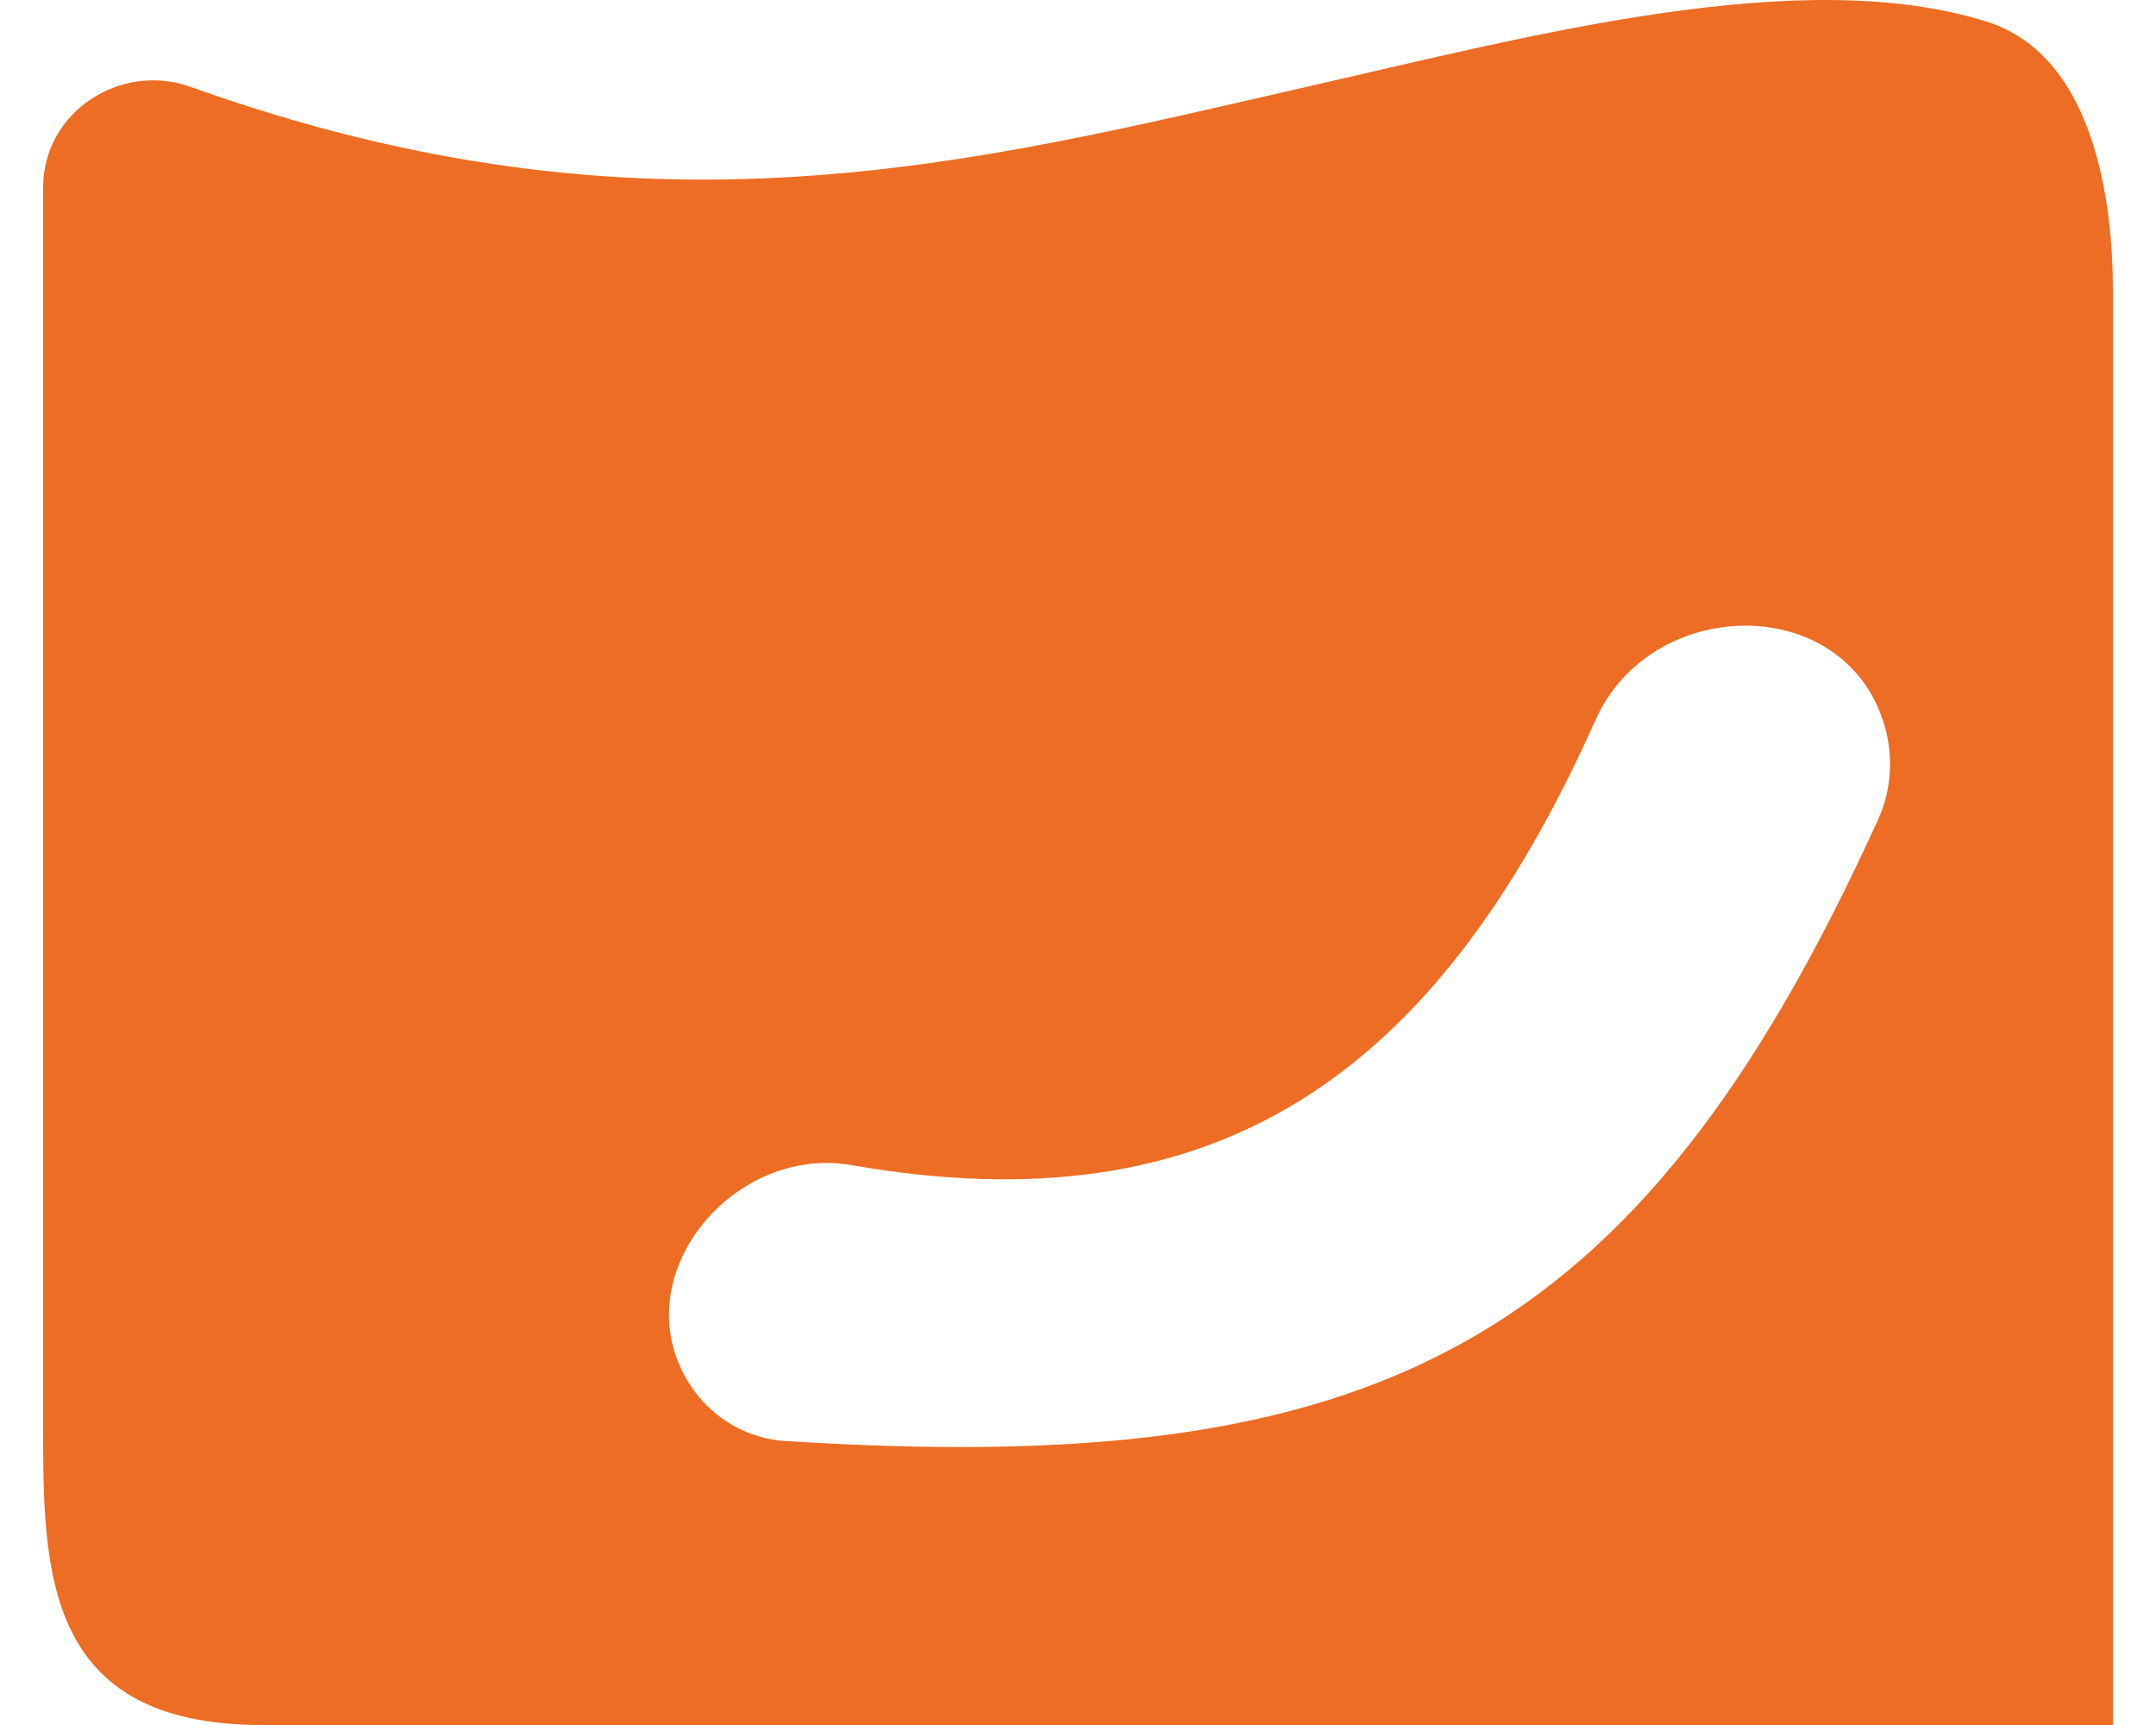 <svg width="25" height="20" viewBox="0 0 25 20" fill="none" xmlns="http://www.w3.org/2000/svg">
<path fill-rule="evenodd" clip-rule="evenodd" d="M2.209 1.007C1.397 0.716 0.5 1.299 0.5 2.174V16.519C0.5 18.198 0.5 20 3.039 20H24.5V3.354C24.5 2.428 24.317 0.653 23.037 0.251C20.9 -0.422 17.774 0.408 15.191 0.998C11.271 1.892 7.509 2.905 2.209 1.007ZM21.831 8.344C21.328 6.86 19.138 6.92 18.5 8.349C16.642 12.509 14.079 14.244 9.875 13.509C8.525 13.273 7.277 14.738 7.941 15.955C8.177 16.389 8.613 16.676 9.101 16.707C15.922 17.142 18.978 15.661 21.779 9.499C21.943 9.137 21.959 8.722 21.831 8.344Z" fill="#EC6D23"/>
</svg>
